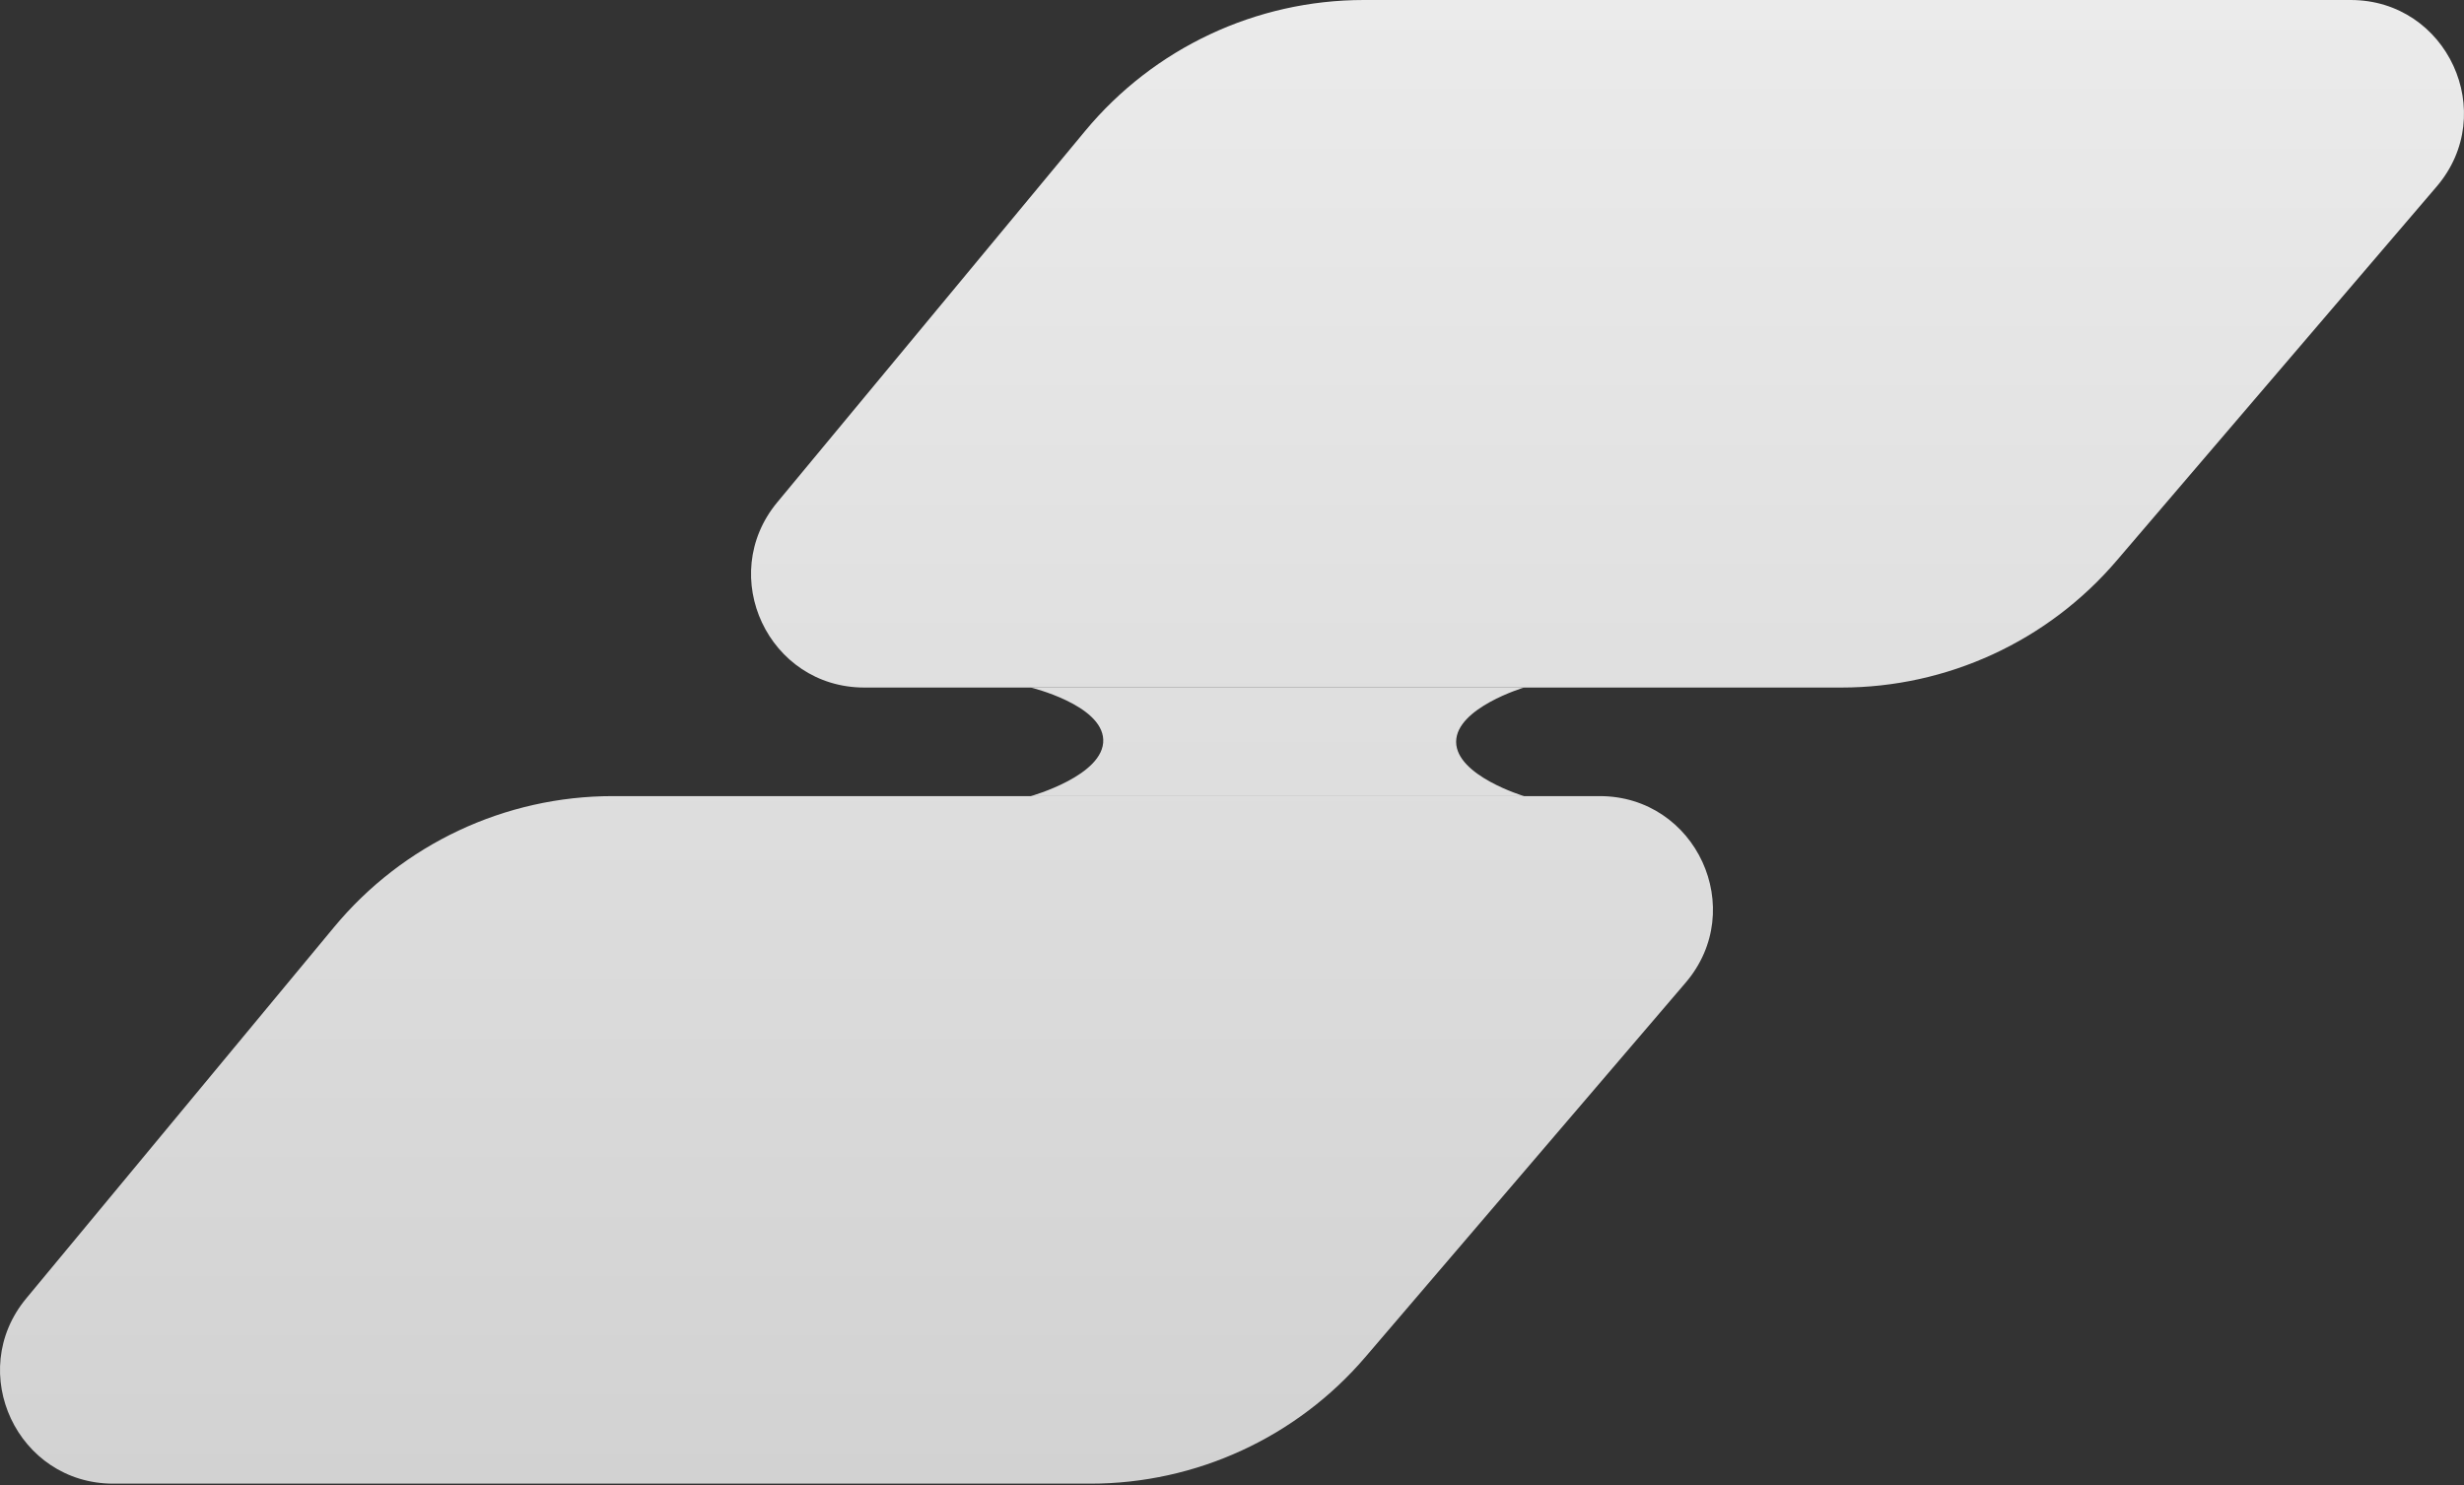 <svg xmlns="http://www.w3.org/2000/svg" fill="none" viewBox="0 0 549 331" height="331" width="549">
<rect x="0" y="0" width="549" height="331" fill="#333333" stroke="none"/>
<path fill="url(#paint0_linear_344_30)" d="M241.786 29.177C257.107 10.695 279.865 0 303.871 0H523.75C545.268 0 556.888 25.228 542.902 41.581L471.562 124.994C456.241 142.908 433.848 153.222 410.276 153.222H192.584C171.248 153.222 159.566 128.364 173.182 111.938L241.786 29.177Z"></path>
<path fill="url(#paint1_linear_344_30)" d="M74.451 206.592C89.772 188.11 112.53 177.415 136.537 177.415H356.416C377.934 177.415 389.553 202.643 375.568 218.996L304.227 302.409C288.906 320.323 266.514 330.637 242.941 330.637H25.249C3.913 330.637 -7.769 305.779 5.847 289.353L74.451 206.592Z"></path>
<path fill="url(#paint2_linear_344_30)" d="M229.683 153.222H339.559C339.559 153.222 324.439 157.756 324.439 165.318C324.439 172.88 339.559 177.415 339.559 177.415H229.683C229.683 177.415 246.131 172.801 245.812 164.814C245.502 157.064 229.683 153.222 229.683 153.222Z"></path>
<defs>
<linearGradient gradientUnits="userSpaceOnUse" y2="330.637" x2="274.5" y1="0" x1="274.5" id="paint0_linear_344_30">
<stop stop-color="#EBEBEB"></stop>
<stop stop-color="#D2D2D2" offset="1"></stop>
</linearGradient>
<linearGradient gradientUnits="userSpaceOnUse" y2="330.637" x2="274.5" y1="0" x1="274.5" id="paint1_linear_344_30">
<stop stop-color="#EBEBEB"></stop>
<stop stop-color="#D2D2D2" offset="1"></stop>
</linearGradient>
<linearGradient gradientUnits="userSpaceOnUse" y2="330.637" x2="274.5" y1="0" x1="274.5" id="paint2_linear_344_30">
<stop stop-color="#EBEBEB"></stop>
<stop stop-color="#D2D2D2" offset="1"></stop>
</linearGradient>
</defs>
</svg>
